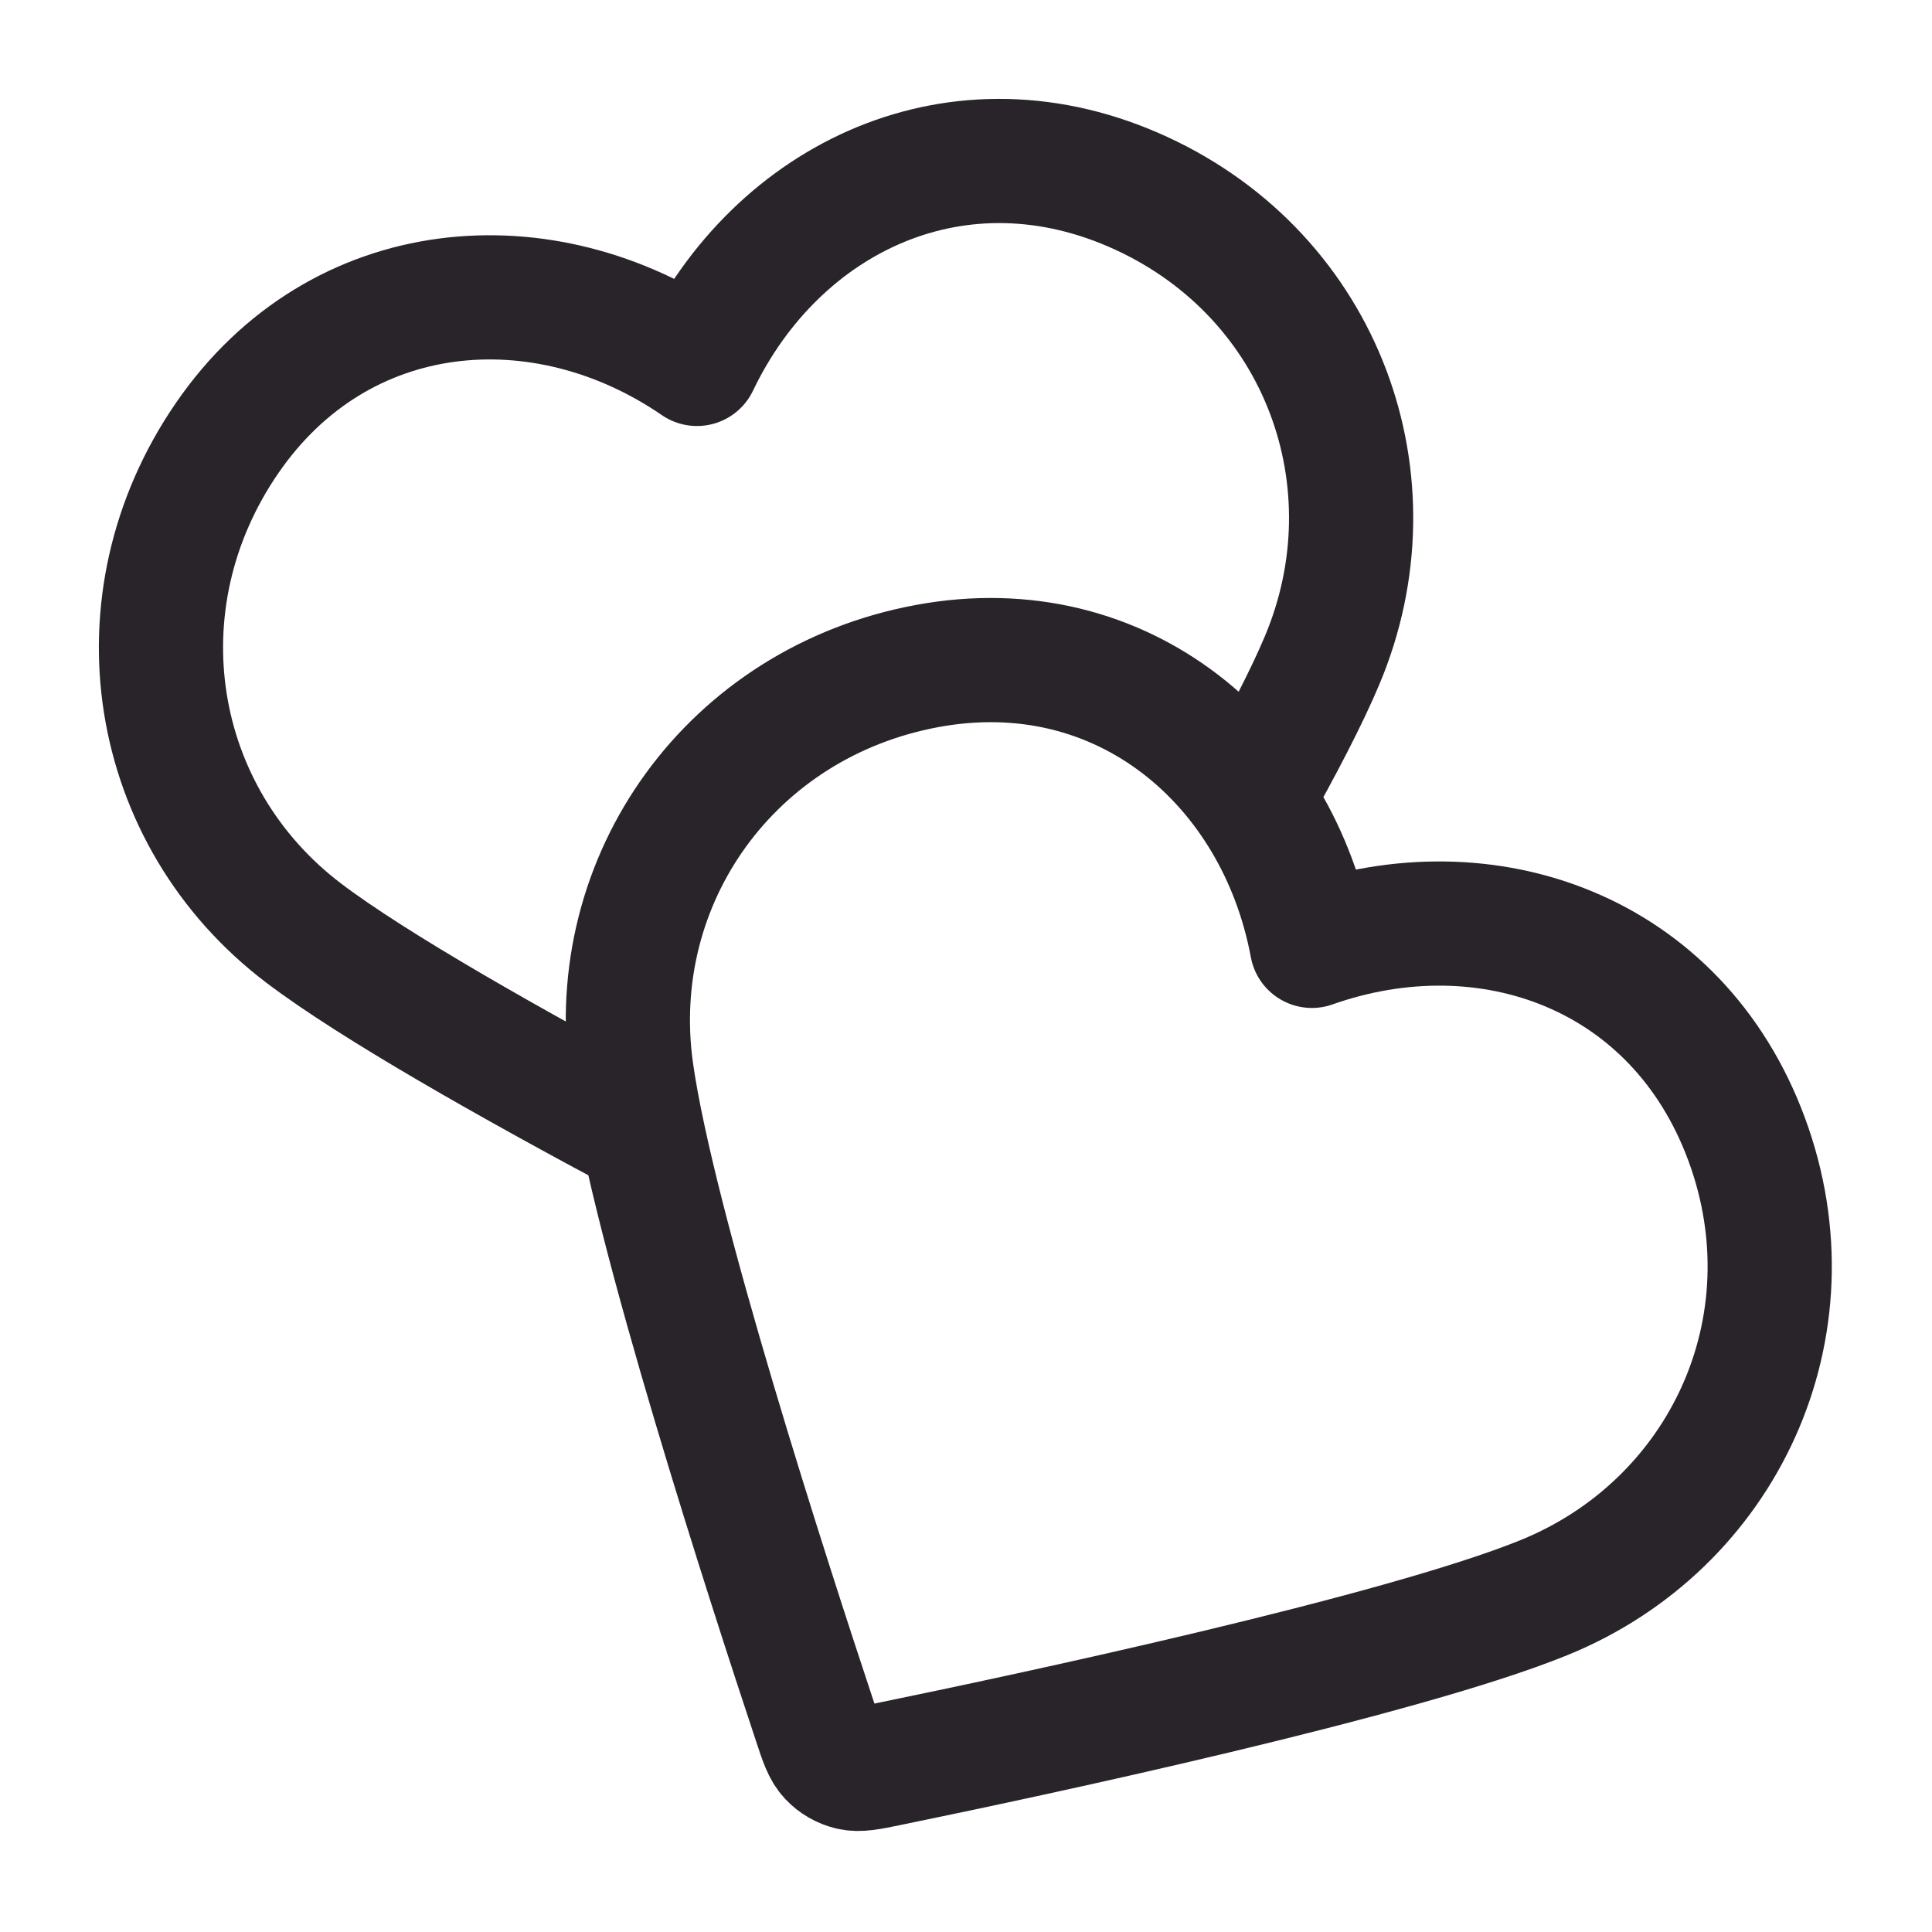 <svg width="28" height="28" viewBox="0 0 28 28" fill="none" xmlns="http://www.w3.org/2000/svg">
<path d="M18.136 11.579C18.572 10.804 18.936 10.105 19.16 9.572C20.25 6.987 19.173 4.014 16.539 2.801C13.906 1.588 11.262 2.846 10.101 5.274C7.882 3.751 4.922 3.975 3.29 6.351C1.657 8.728 2.169 11.832 4.405 13.526C5.42 14.295 7.427 15.428 9.317 16.436M19.013 13.708C18.521 11.062 16.269 9.127 13.435 9.653C10.6 10.179 8.767 12.736 9.15 15.515C9.458 17.748 11.158 22.986 11.814 24.959C11.903 25.229 11.948 25.363 12.037 25.457C12.114 25.539 12.217 25.598 12.326 25.624C12.452 25.654 12.591 25.625 12.869 25.568C14.906 25.15 20.292 24.003 22.379 23.153C24.978 22.095 26.318 19.231 25.314 16.512C24.31 13.792 21.551 12.811 19.013 13.708Z" stroke="#28242A" stroke-width="1.8" stroke-linecap="round" stroke-linejoin="round"/>
</svg>
